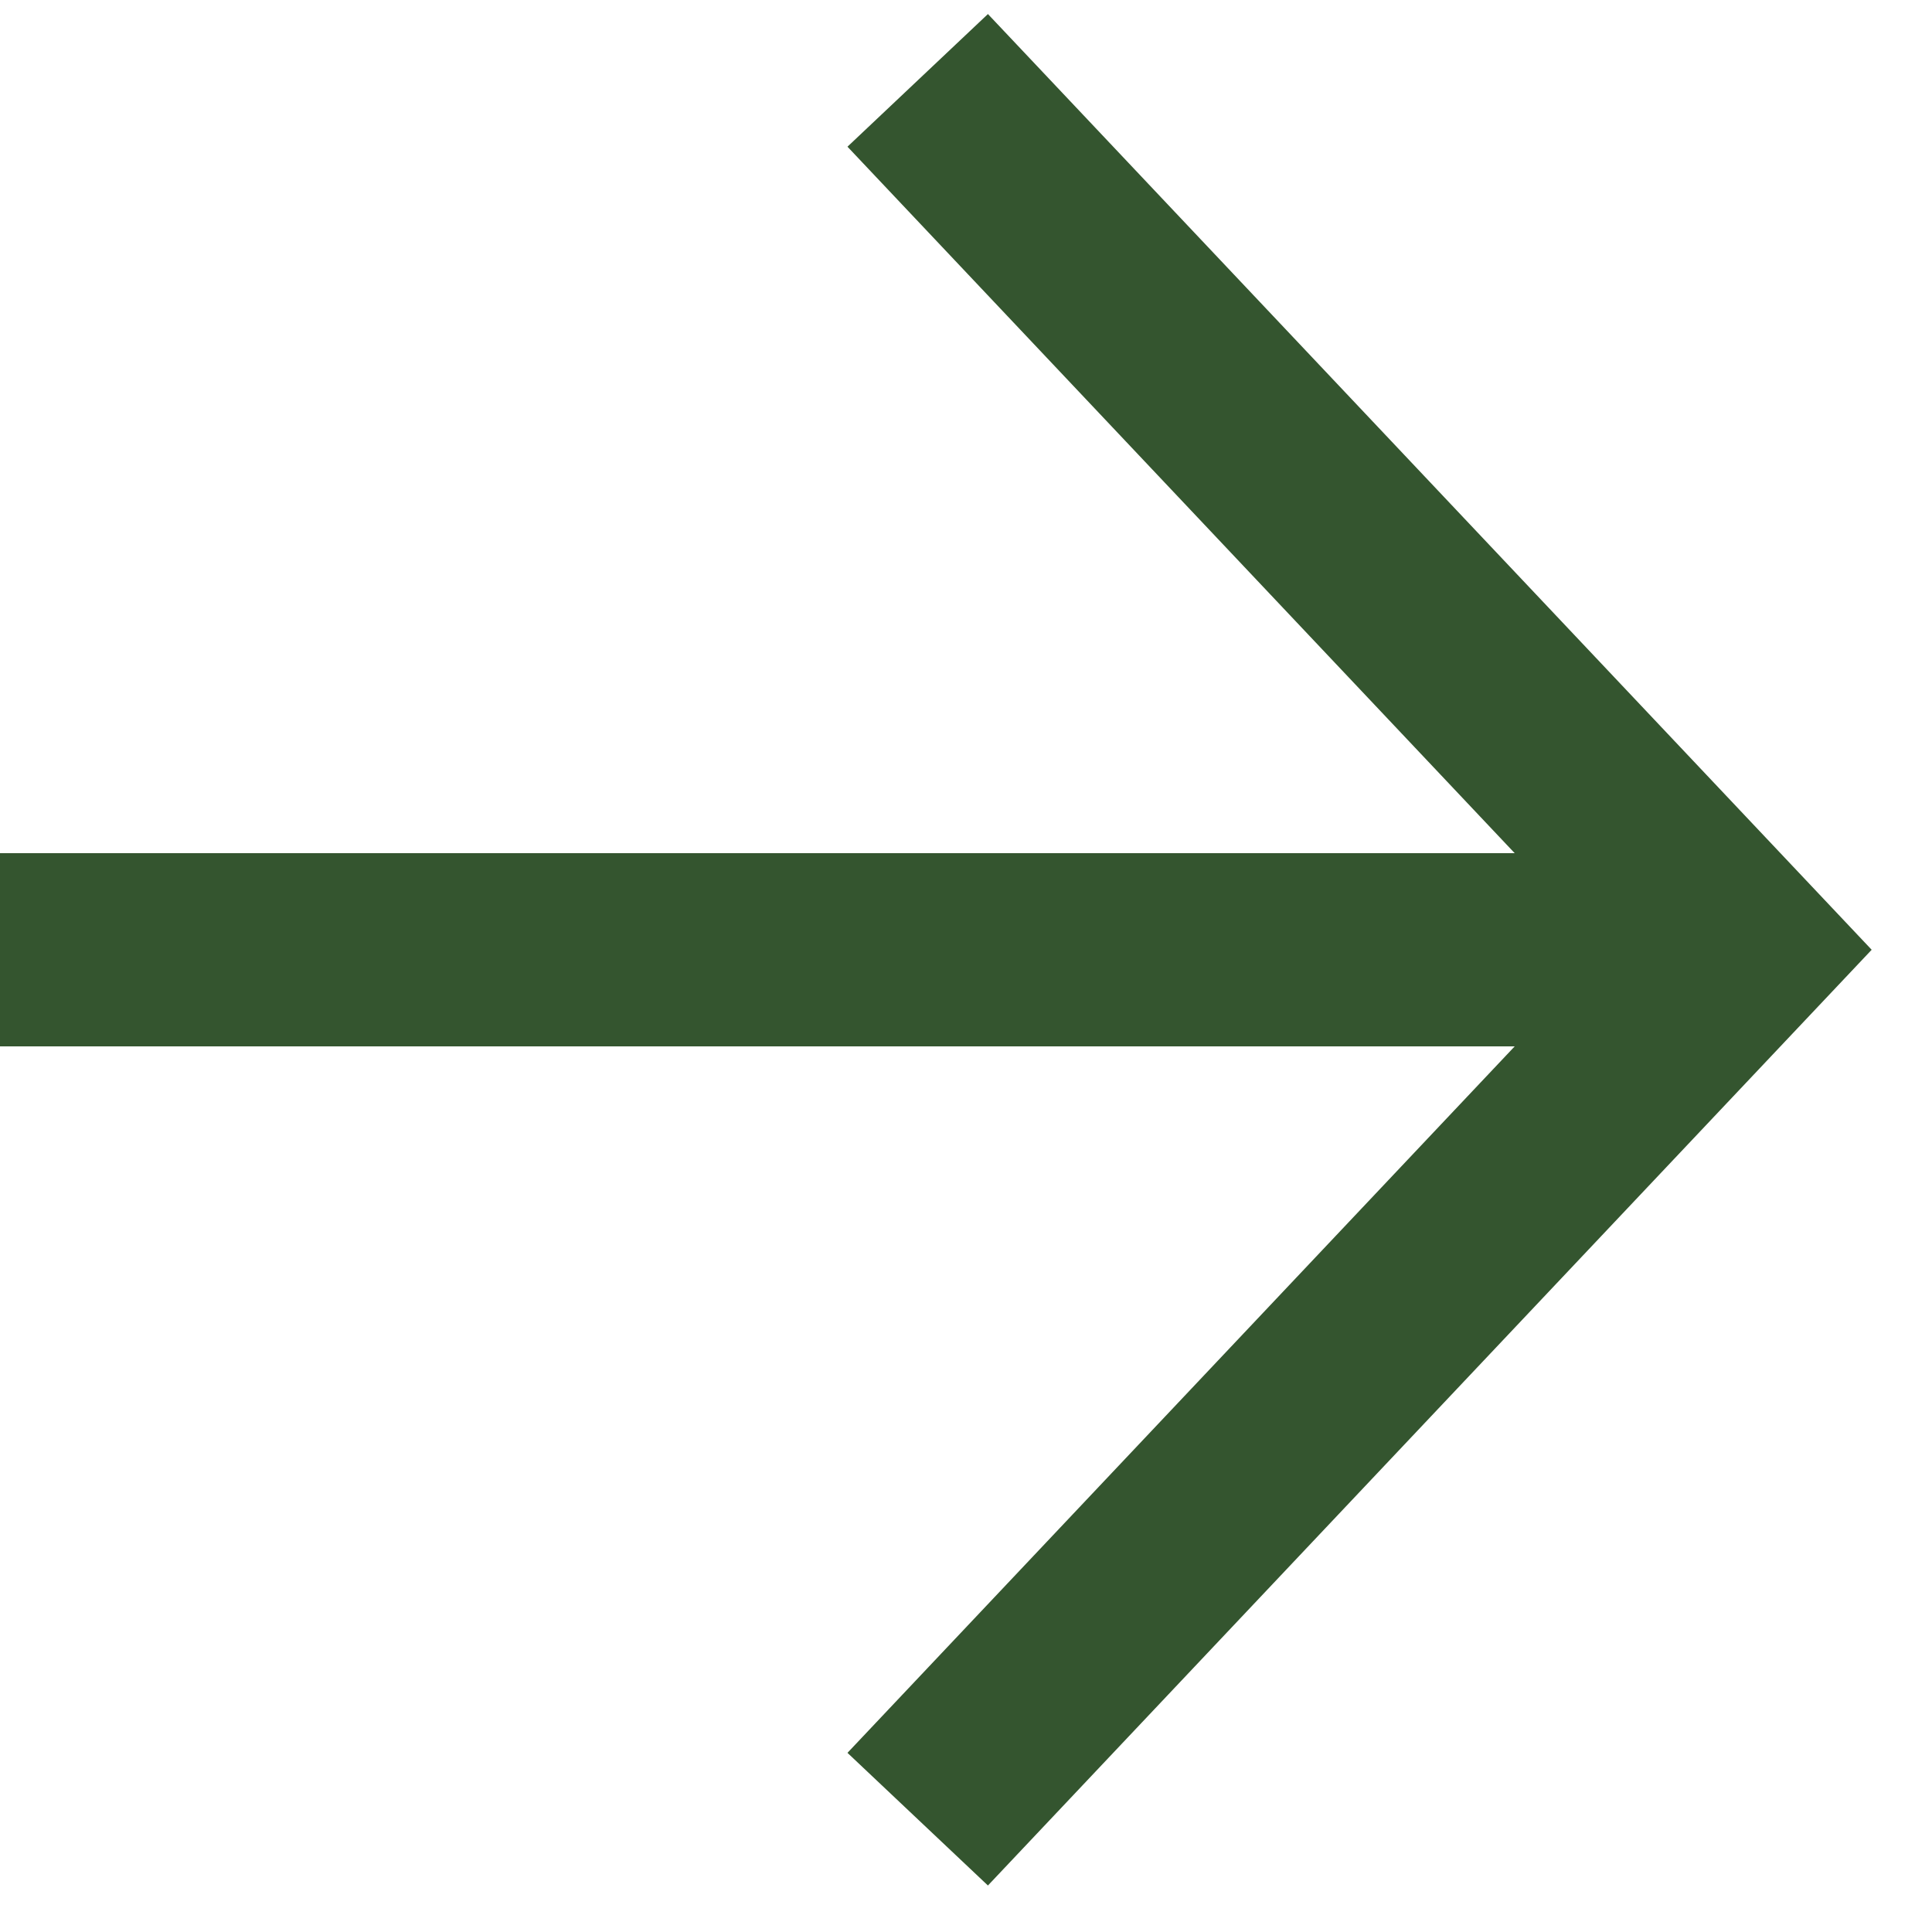 <?xml version="1.0" encoding="UTF-8"?> <svg xmlns="http://www.w3.org/2000/svg" width="40" height="40" viewBox="0 0 40 40" fill="none"> <g clip-path="url(#clip0_25031_5572)"> <path d="M36 19.664L0 19.664" stroke="#34552F" stroke-width="4"></path> <path d="M19 1.664L36 19.664L19 37.664" stroke="#34552F" stroke-width="4"></path> </g> <defs> <clipPath id="clip0_25031_5572"> <rect width="40" height="40" fill="white" transform="translate(0 40) rotate(-90)"></rect> </clipPath> </defs> </svg> 